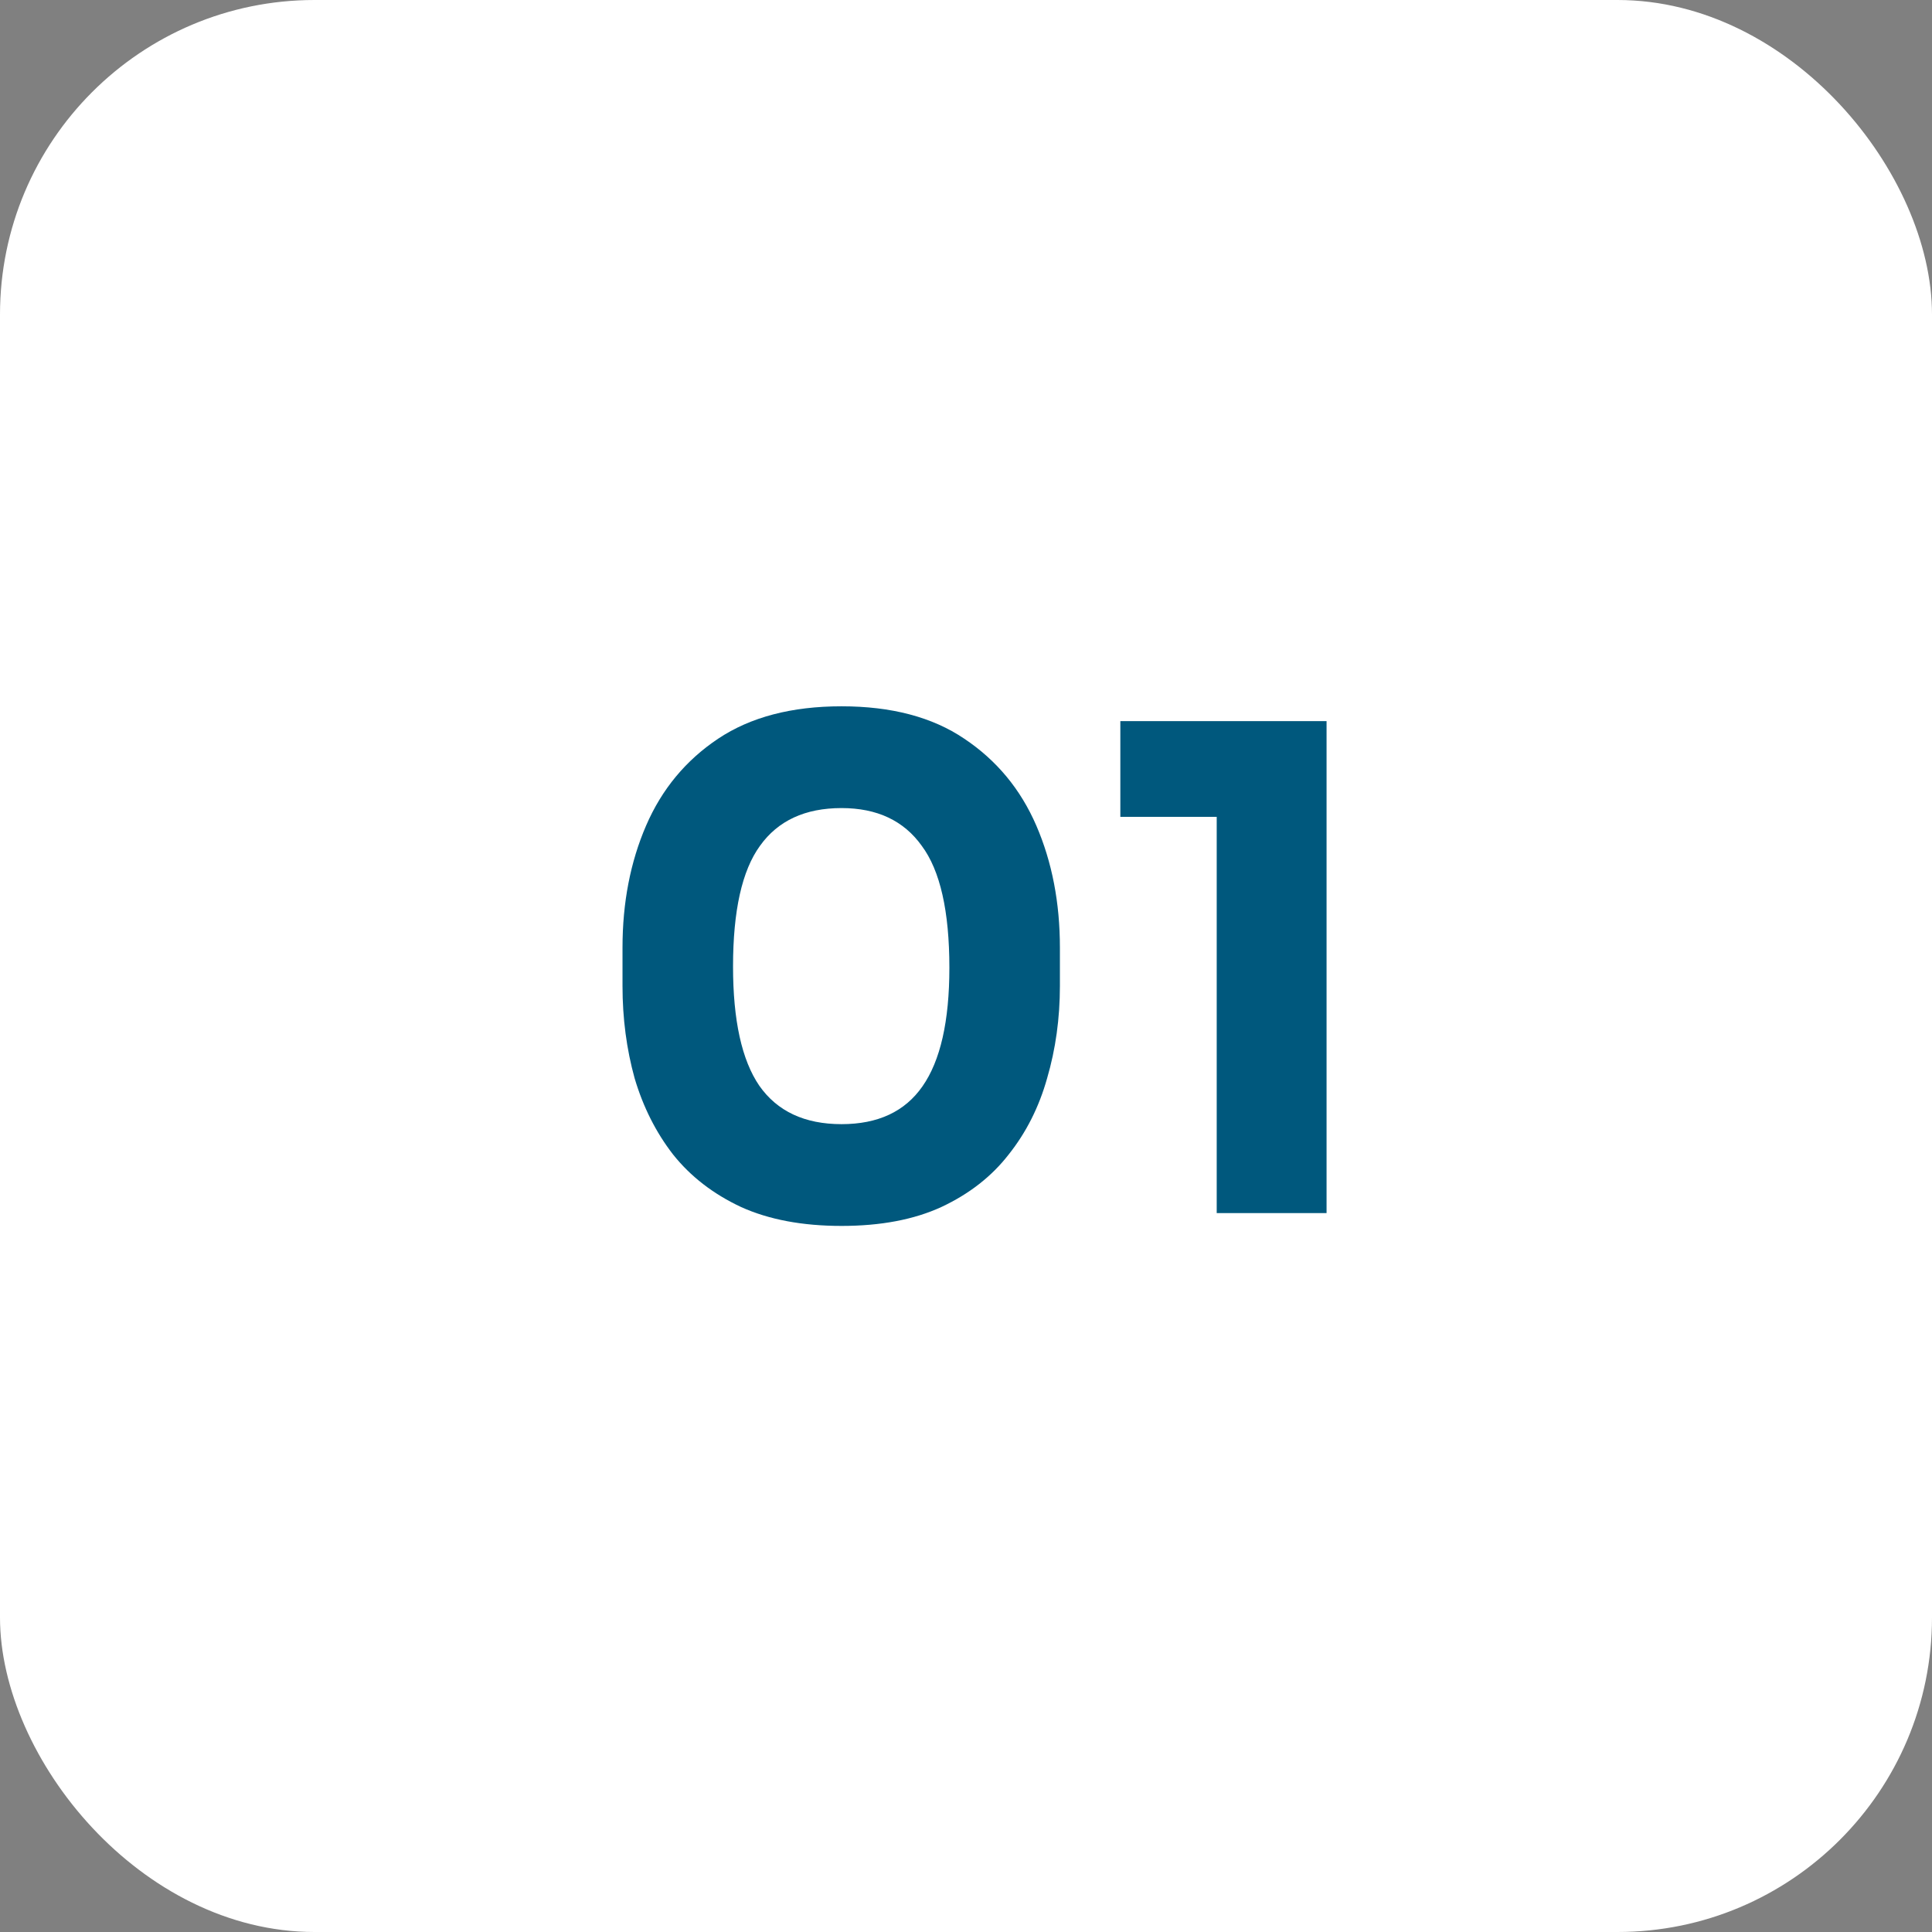 <svg xmlns="http://www.w3.org/2000/svg" width="43" height="43" viewBox="0 0 43 43" fill="none"><rect x="0" y="0" width="43" height="43" fill="#808080" stroke="none"/><rect width="43" height="43" rx="7" fill="white"></rect><path d="M18.73 27.285C17.86 27.285 17.115 27.145 16.495 26.865C15.875 26.575 15.37 26.185 14.98 25.695C14.6 25.205 14.315 24.64 14.125 24C13.945 23.35 13.855 22.665 13.855 21.945V21.09C13.855 20.09 14.03 19.185 14.38 18.375C14.73 17.565 15.265 16.92 15.985 16.44C16.705 15.96 17.62 15.72 18.73 15.72C19.84 15.72 20.75 15.96 21.46 16.44C22.18 16.92 22.715 17.565 23.065 18.375C23.415 19.185 23.59 20.09 23.59 21.09V21.945C23.59 22.665 23.495 23.35 23.305 24C23.125 24.64 22.84 25.205 22.45 25.695C22.07 26.185 21.57 26.575 20.95 26.865C20.34 27.145 19.6 27.285 18.73 27.285ZM18.73 25.02C19.54 25.02 20.14 24.74 20.53 24.18C20.93 23.61 21.13 22.73 21.13 21.54C21.13 20.28 20.925 19.375 20.515 18.825C20.115 18.265 19.52 17.985 18.73 17.985C17.92 17.985 17.315 18.265 16.915 18.825C16.515 19.375 16.315 20.27 16.315 21.51C16.315 22.71 16.51 23.595 16.9 24.165C17.3 24.735 17.91 25.02 18.73 25.02ZM27.08 27V17.67L27.74 18.18H24.935V16.05H29.525V27H27.08Z" fill="#00587D"></path></svg>